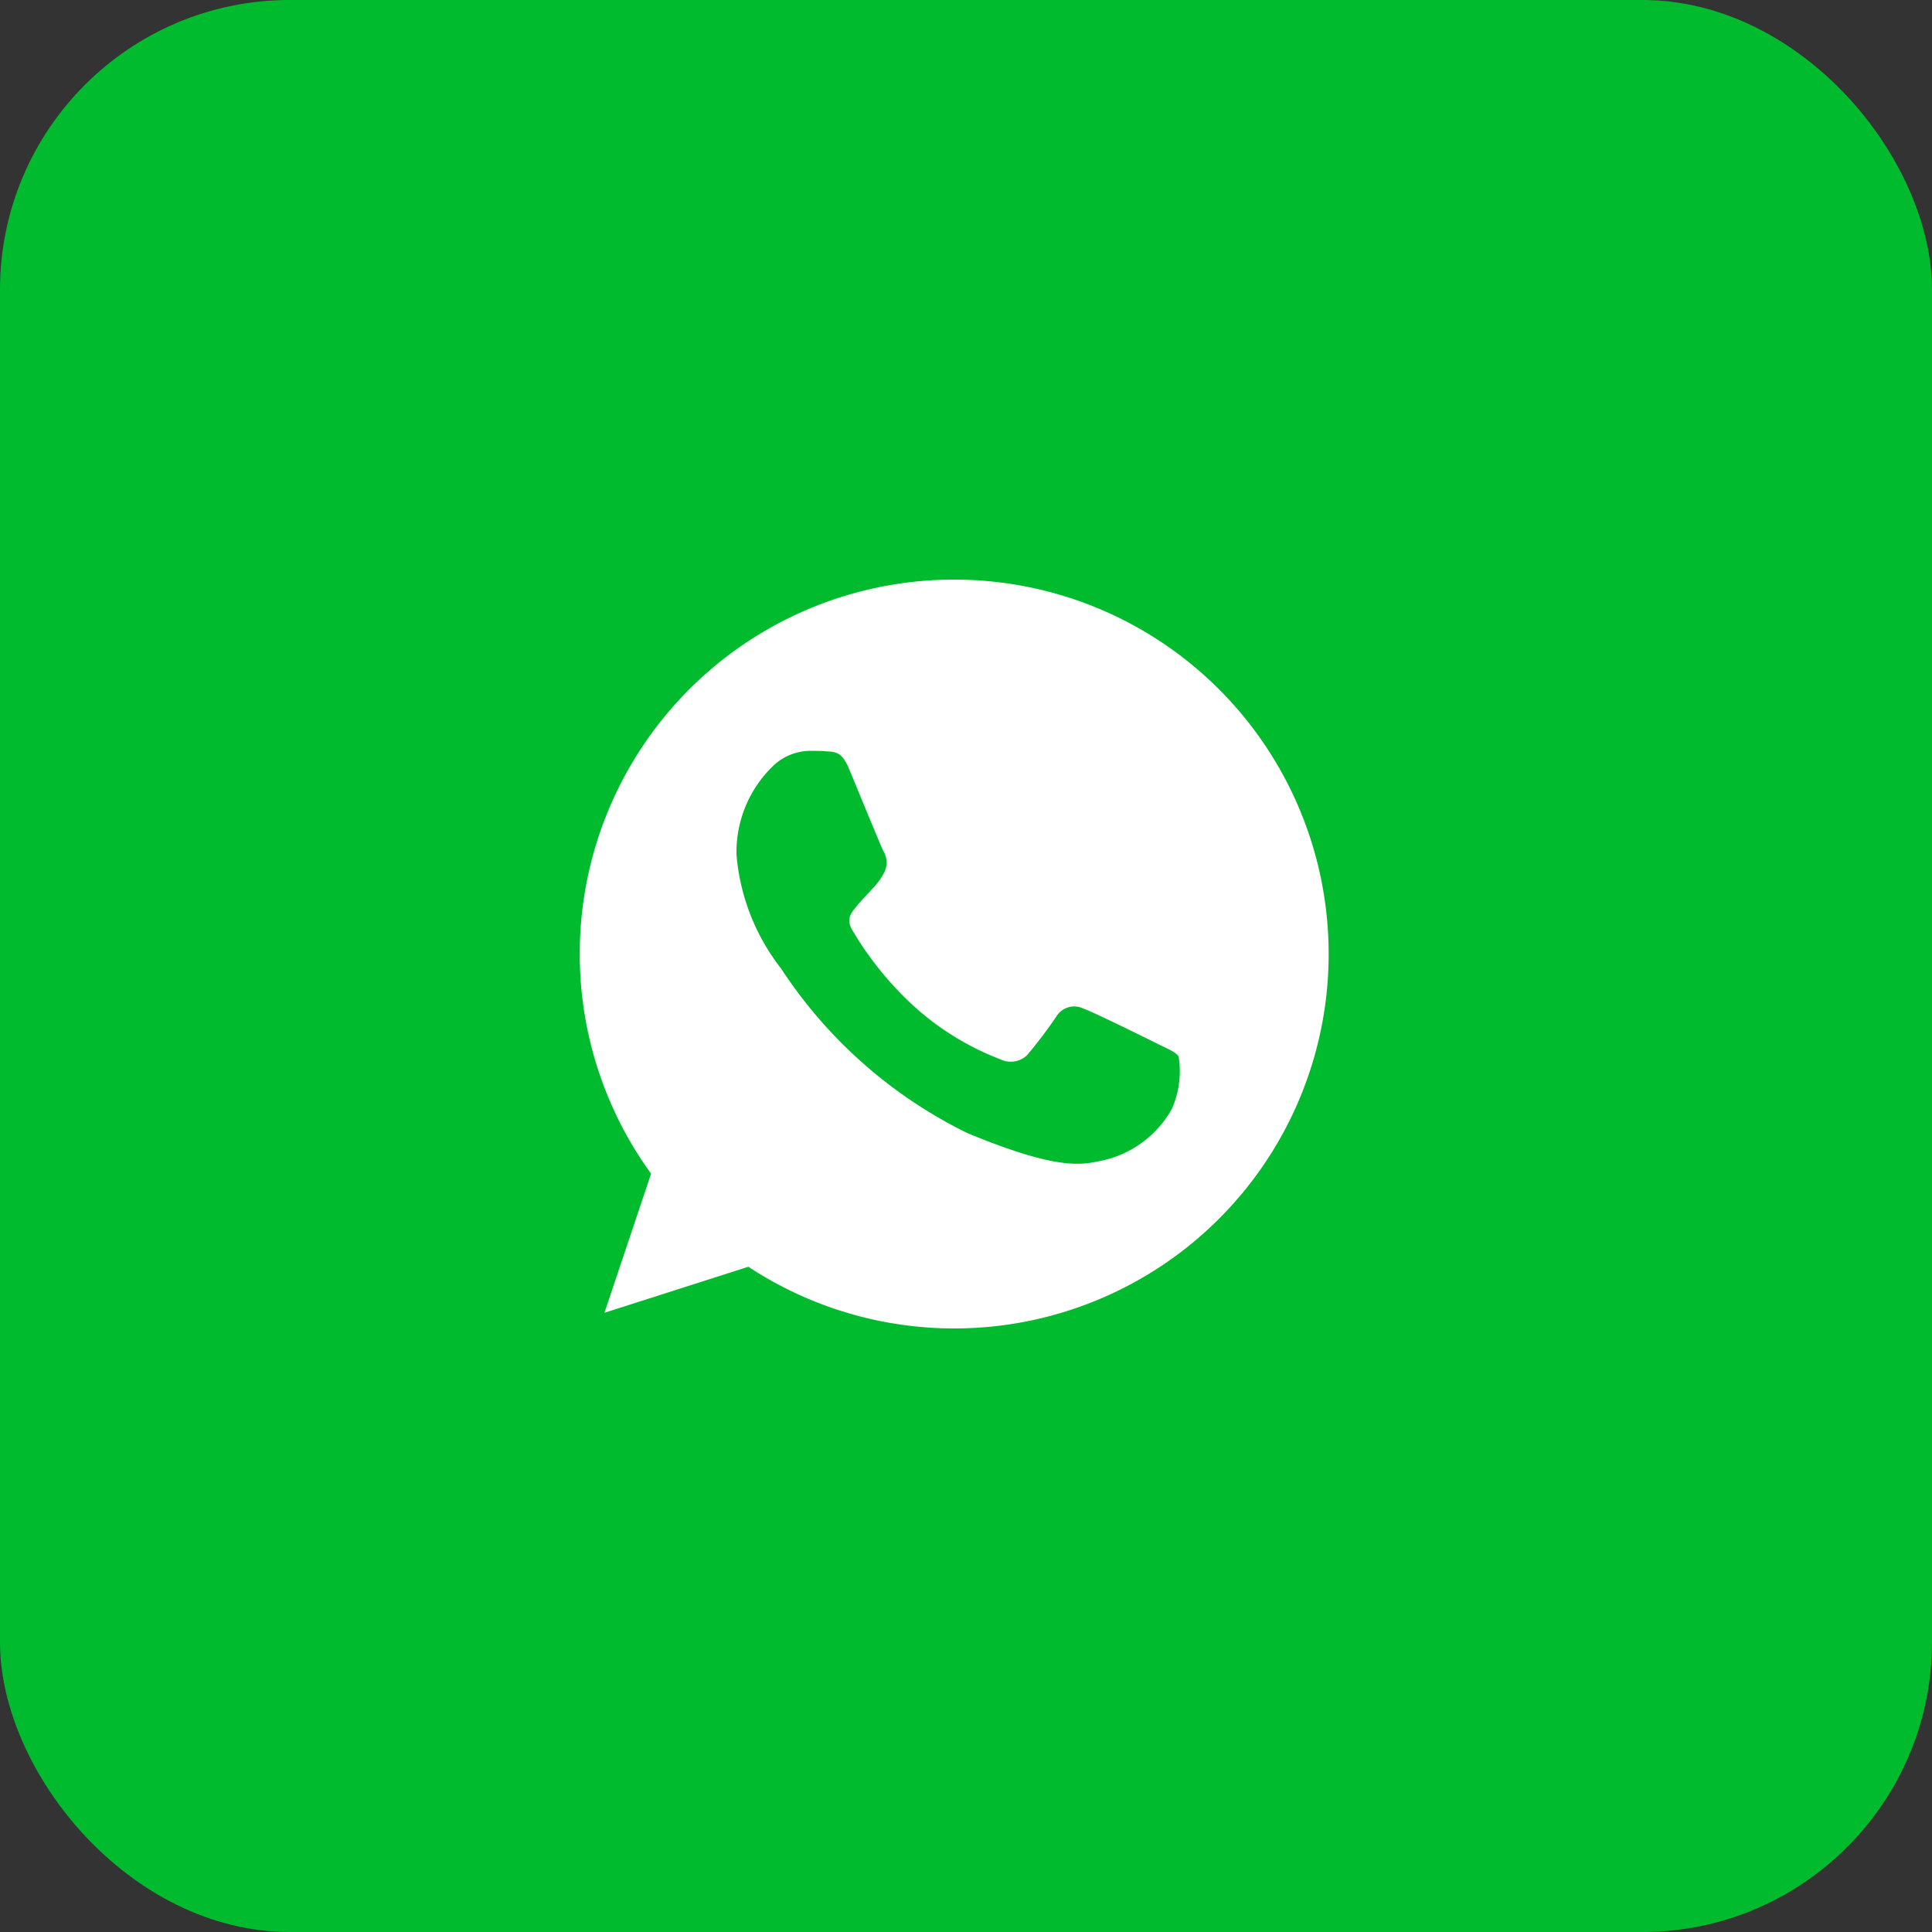 <svg xmlns="http://www.w3.org/2000/svg" width="40" height="40" viewBox="0 0 40 40">
  <rect x="0" y="0" width="40" height="40" fill="#333333" stroke="none"/>
  <g id="Grupo_6138" data-name="Grupo 6138" transform="translate(-1324 -163)">
    <rect id="Rectángulo_2627" data-name="Rectángulo 2627" width="40" height="40" rx="6" transform="translate(1324 163)" fill="#00bb2d"/>
    <g id="Grupo_6135" data-name="Grupo 6135" transform="translate(1336 175)">
      <path id="Trazado_710" data-name="Trazado 710" d="M7.756,437h0a7.749,7.749,0,0,0-6.276,12.3l-.966,2.88,2.98-.953A7.752,7.752,0,1,0,7.756,437Zm4.512,10.949a2.189,2.189,0,0,1-1.522,1.094c-.405.086-.934.155-2.716-.583a9.713,9.713,0,0,1-3.86-3.41,4.427,4.427,0,0,1-.921-2.339,2.475,2.475,0,0,1,.793-1.887,1.126,1.126,0,0,1,.793-.278c.1,0,.182,0,.26.009.228.01.342.023.492.383.187.451.643,1.563.7,1.678a.462.462,0,0,1,.033.42,1.336,1.336,0,0,1-.251.356c-.114.132-.223.233-.337.374-.1.123-.223.255-.091.483a6.884,6.884,0,0,0,1.258,1.563,5.7,5.7,0,0,0,1.818,1.122.49.49,0,0,0,.546-.086,9.358,9.358,0,0,0,.606-.8.433.433,0,0,1,.556-.169c.209.073,1.317.62,1.545.734s.378.169.433.265A1.933,1.933,0,0,1,12.267,447.949Z" transform="translate(0 -437)" fill="#fff"/>
    </g>
  </g>
</svg>
